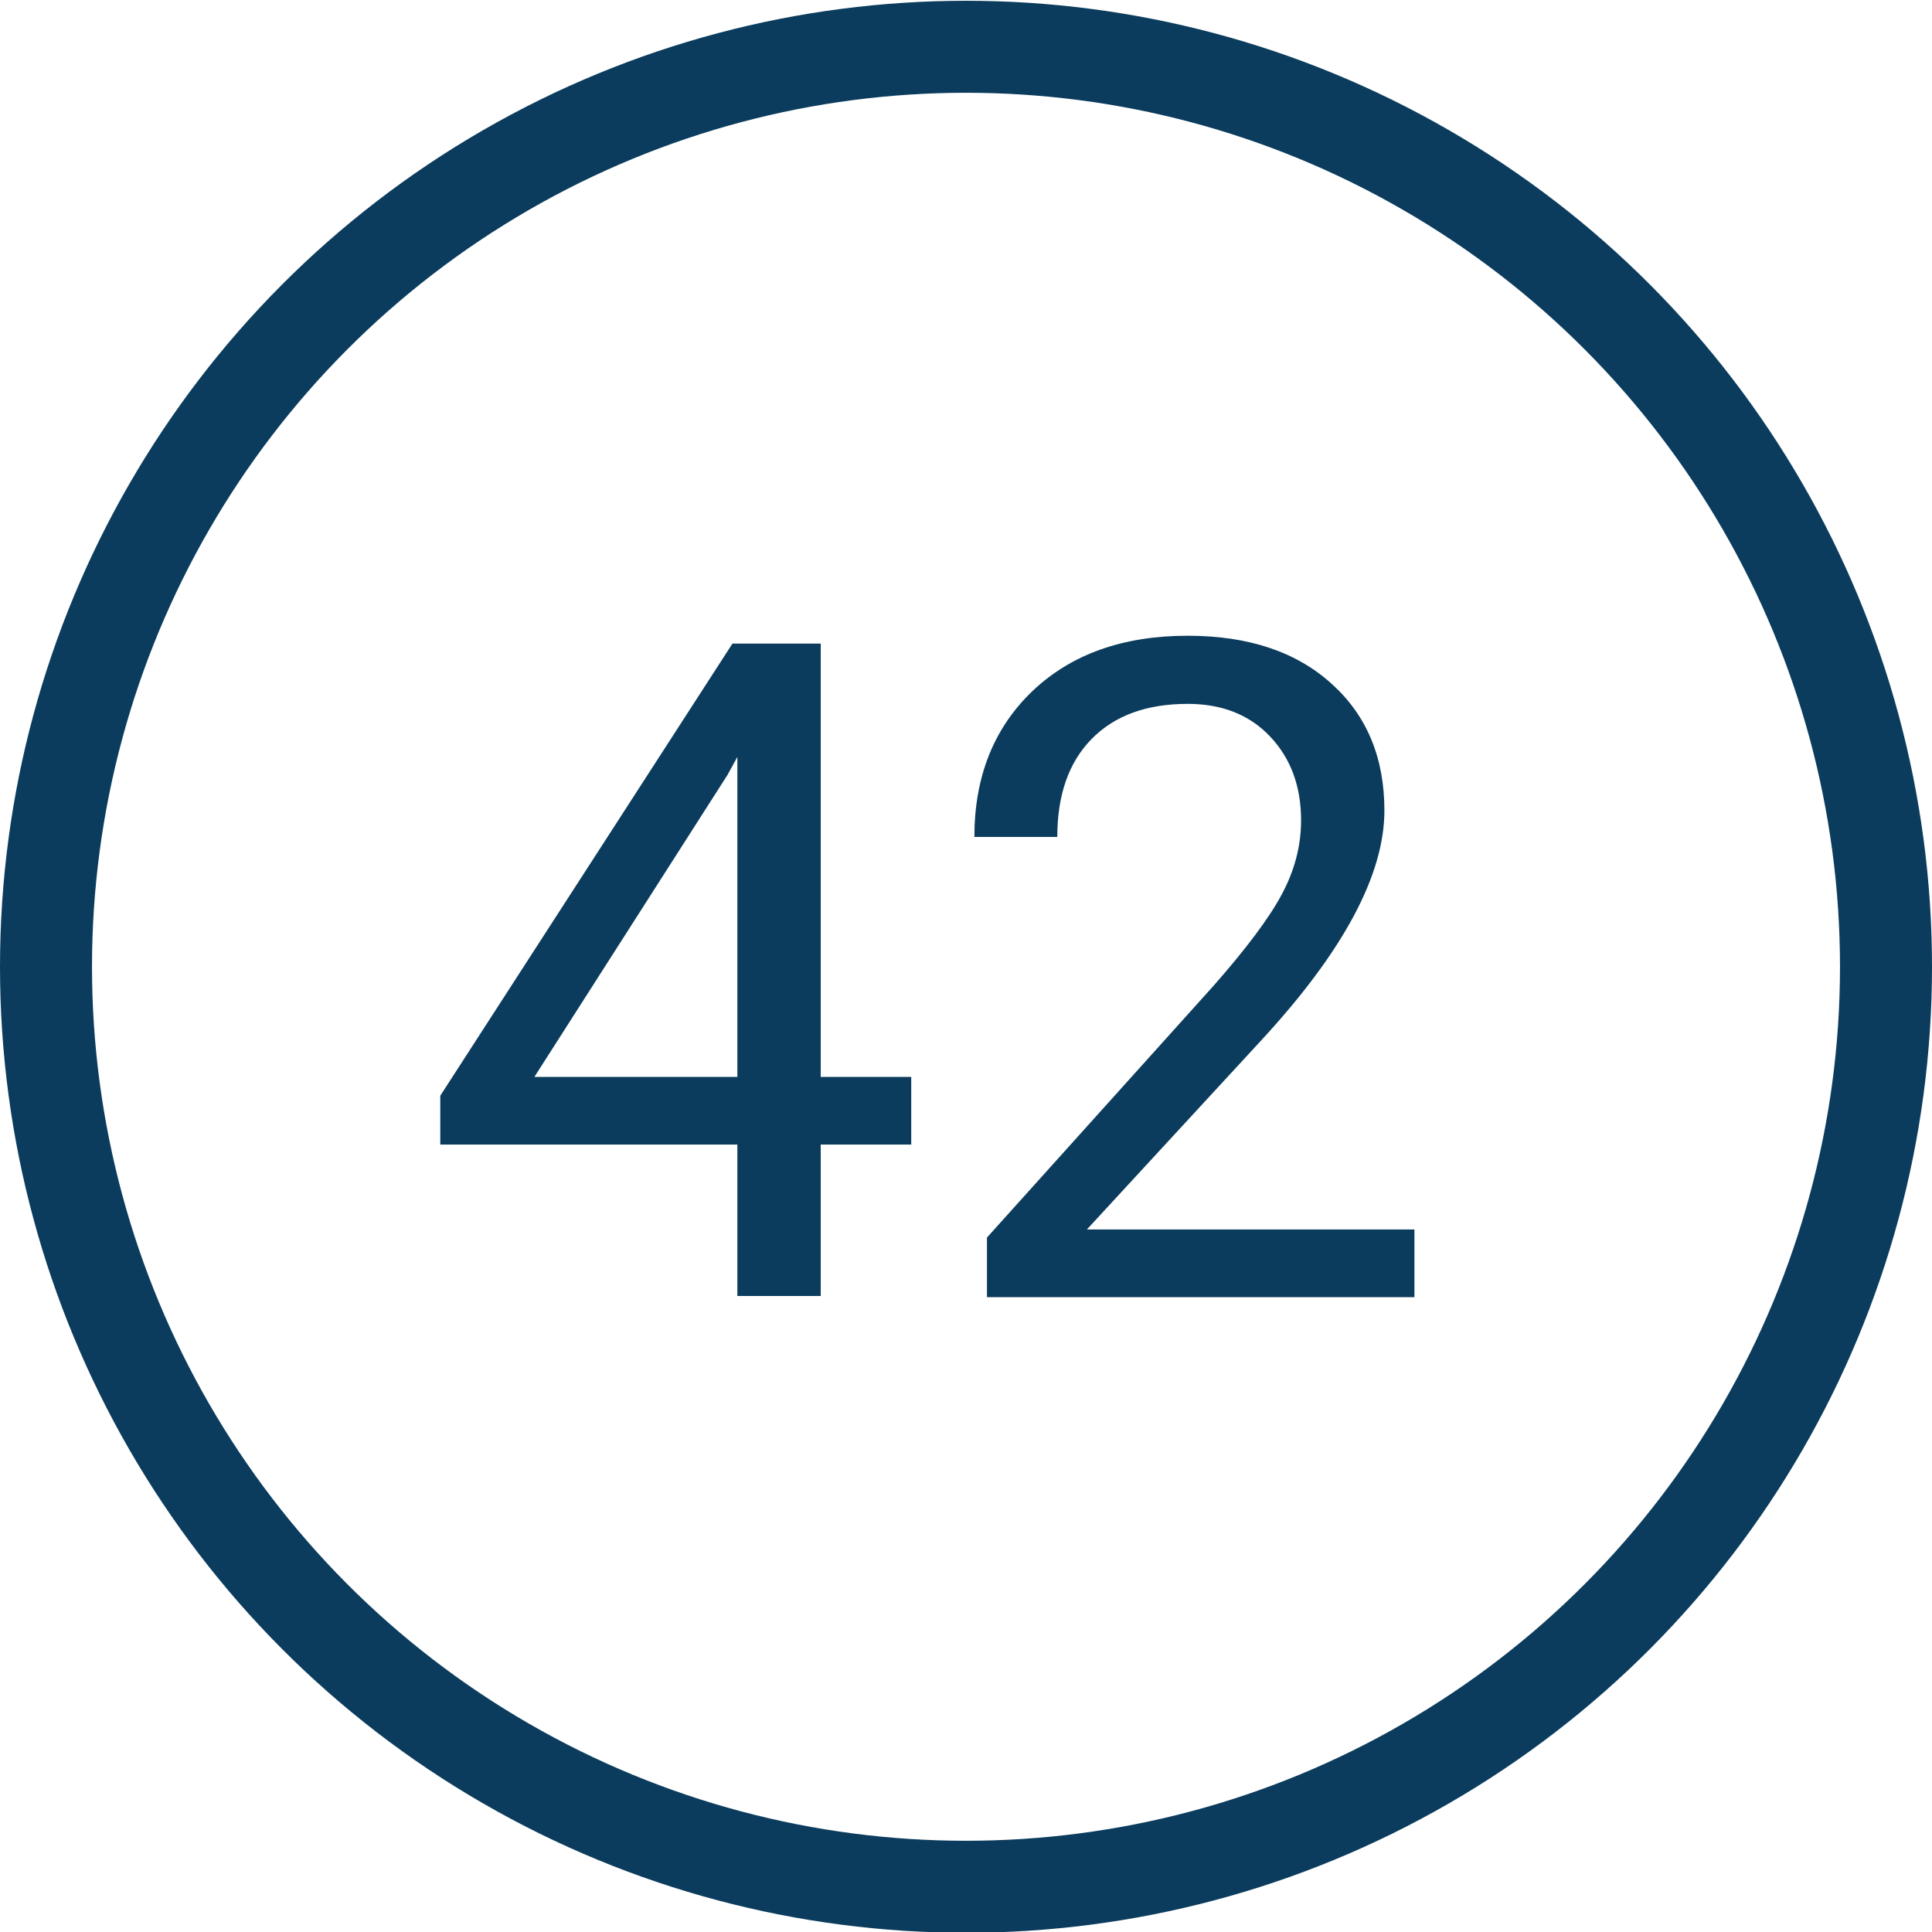<?xml version="1.0" encoding="UTF-8" standalone="no"?>
<svg id="svg11600" xmlns:rdf="http://www.w3.org/1999/02/22-rdf-syntax-ns#" xmlns="http://www.w3.org/2000/svg" height="100" width="100" version="1.1" xmlns:cc="http://creativecommons.org/ns#" xmlns:dc="http://purl.org/dc/elements/1.1/" viewBox="0 0 100 100">
	<g id="layer1" transform="translate(0 -952.36)">
		<circle id="path12150" cx="50" stroke="#0b3c5d" cy="1002.4" r="47.619" stroke-width="4.762" fill="none"/>
		<g id="text12152" fill="#0b3c5d">
			<path id="path4812" d="m42.48 1008.1h4.685v3.502h-4.685v7.839h-4.314v-7.839h-15.377v-2.528l15.122-23.402h4.569v22.428zm-14.821 0h10.507v-16.56l-0.51 0.928-9.996 15.632z"/>
			<path id="path4814" d="m73.211 1019.5h-22.126v-3.085l11.689-12.988q2.598-2.946 3.572-4.778 0.997-1.855 0.997-3.827 0-2.644-1.6-4.337-1.6-1.693-4.268-1.693-3.201 0-4.987 1.832-1.763 1.809-1.763 5.056h-4.291q0-4.662 2.992-7.538 3.015-2.876 8.048-2.876 4.708 0 7.445 2.482 2.737 2.458 2.737 6.564 0 4.987-6.355 11.875l-9.045 9.811h16.954v3.502z"/>
		</g>
	</g>
</svg>
